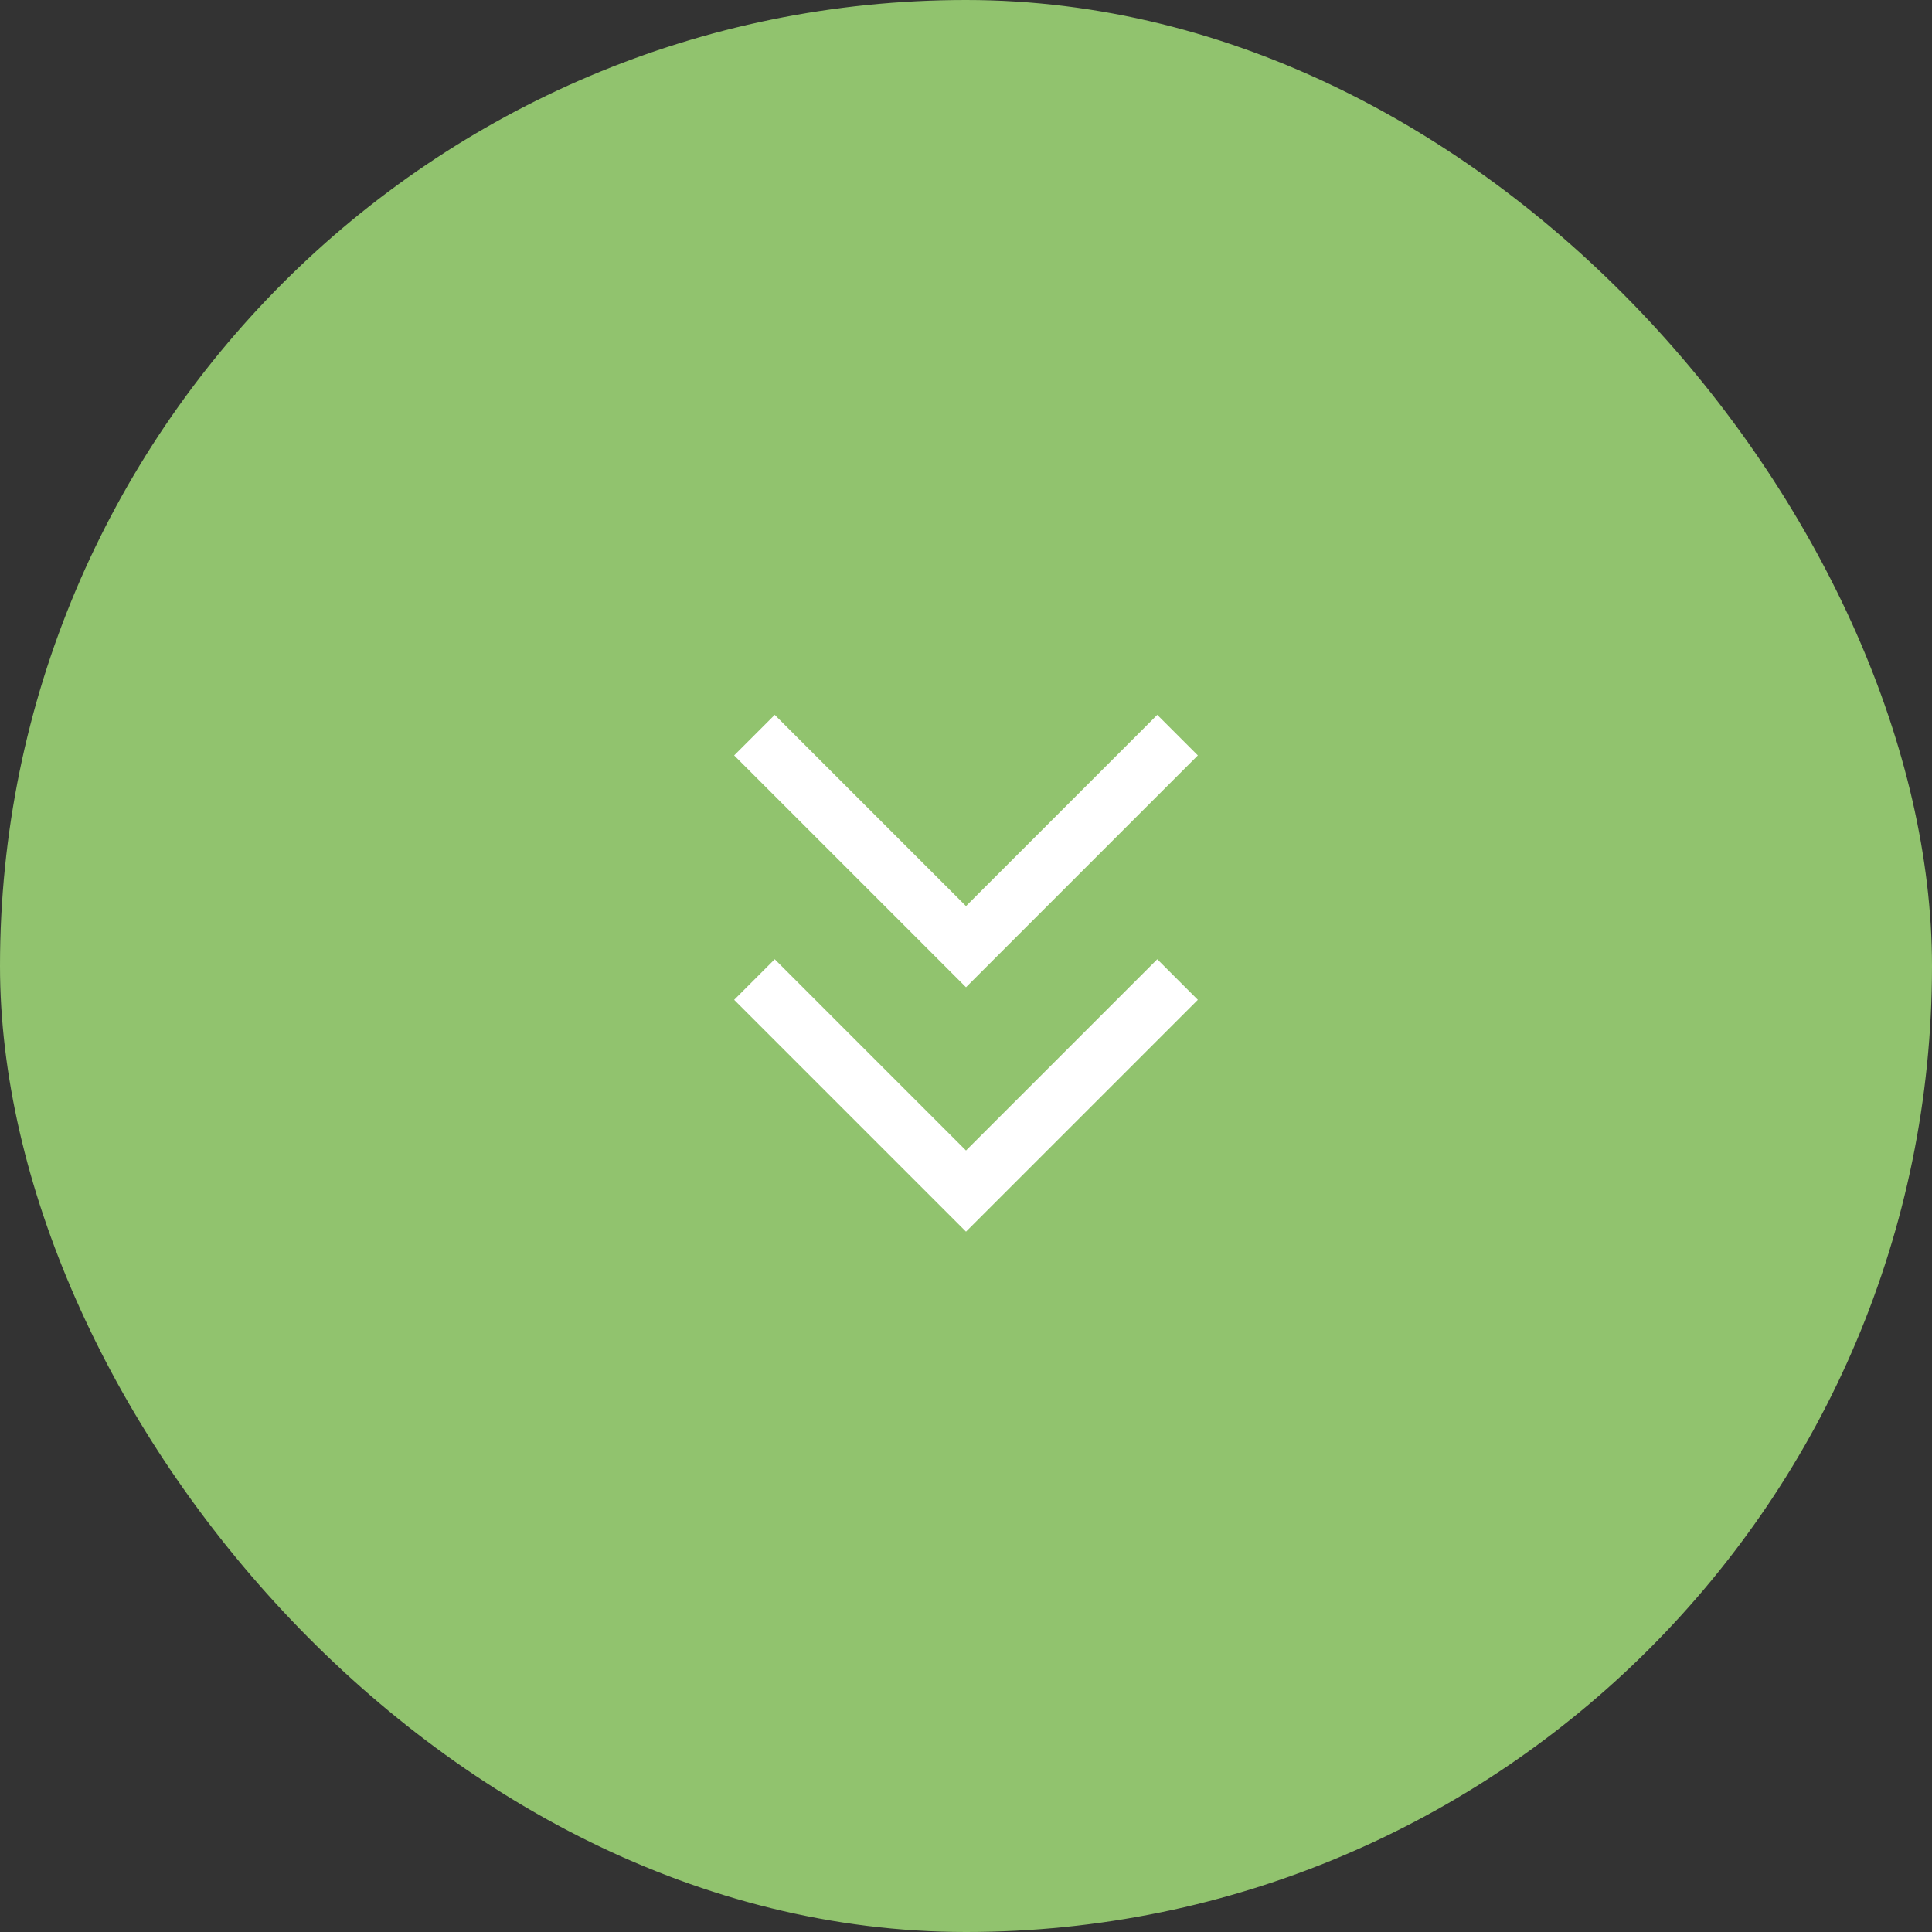 <svg id="Menos_plastico" xmlns="http://www.w3.org/2000/svg" width="100" height="100" viewBox="0 0 100 100">
  <rect x="0" y="0" width="100" height="100" fill="#333333" stroke="none"/>
  <defs>
    <style>
      .cls-1 {
        fill: #91c36e;
      }

      .cls-2 {
        fill: #fff;
      }
    </style>
  </defs>
  <rect id="Rectangle_Copy_5" data-name="Rectangle Copy 5" class="cls-1" width="100" height="100" rx="50"/>
  <path id="Shape" class="cls-2" d="M0,14.75l2.1-2.1,9.9,9.9,9.9-9.9,2.1,2.1-12,12ZM0,2.1,2.1,0,12,9.9,21.9,0,24,2.1l-12,12Z" transform="translate(38 37)"/>
</svg>
